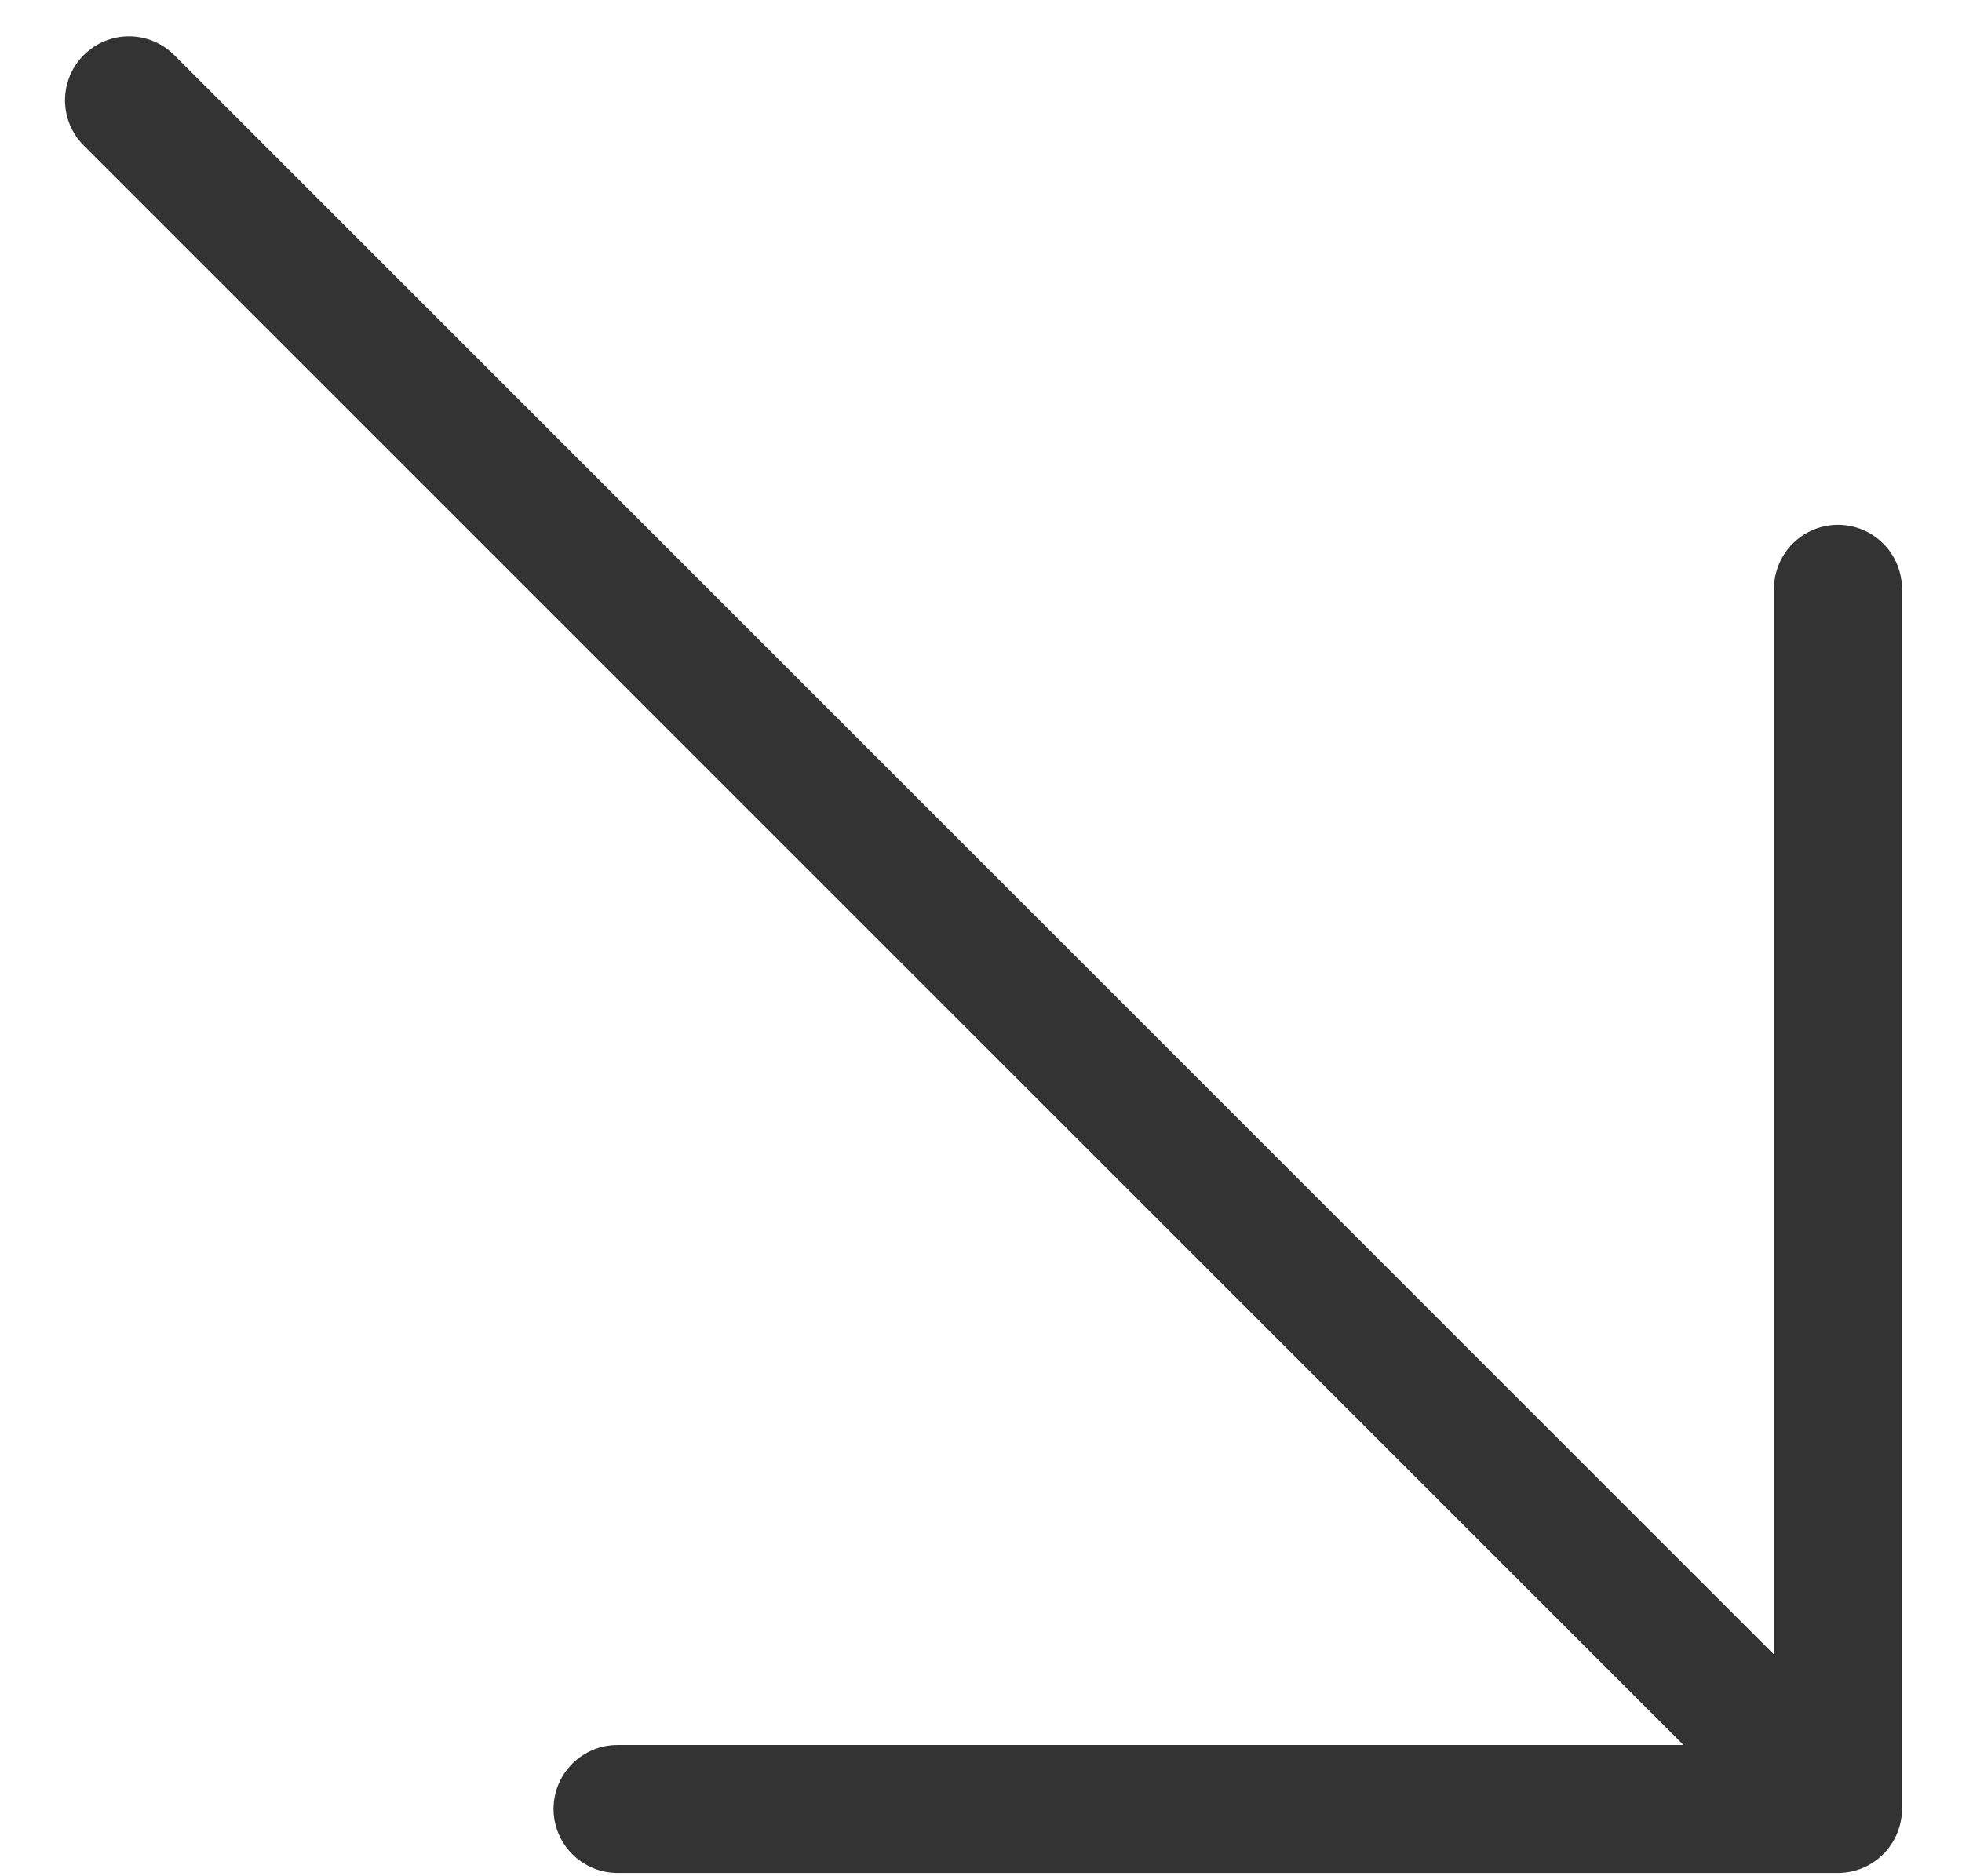 <?xml version="1.0" encoding="UTF-8"?> <svg xmlns="http://www.w3.org/2000/svg" width="23" height="22" viewBox="0 0 23 22" fill="none"><path d="M7.239 21.211H21.546L21.546 6.904" stroke="#333333" stroke-width="1.5" stroke-miterlimit="10" stroke-linecap="round" stroke-linejoin="round"></path><path d="M1.512 1.176L21.346 21.011" stroke="#333333" stroke-width="1.5" stroke-miterlimit="10" stroke-linecap="round" stroke-linejoin="round"></path></svg> 